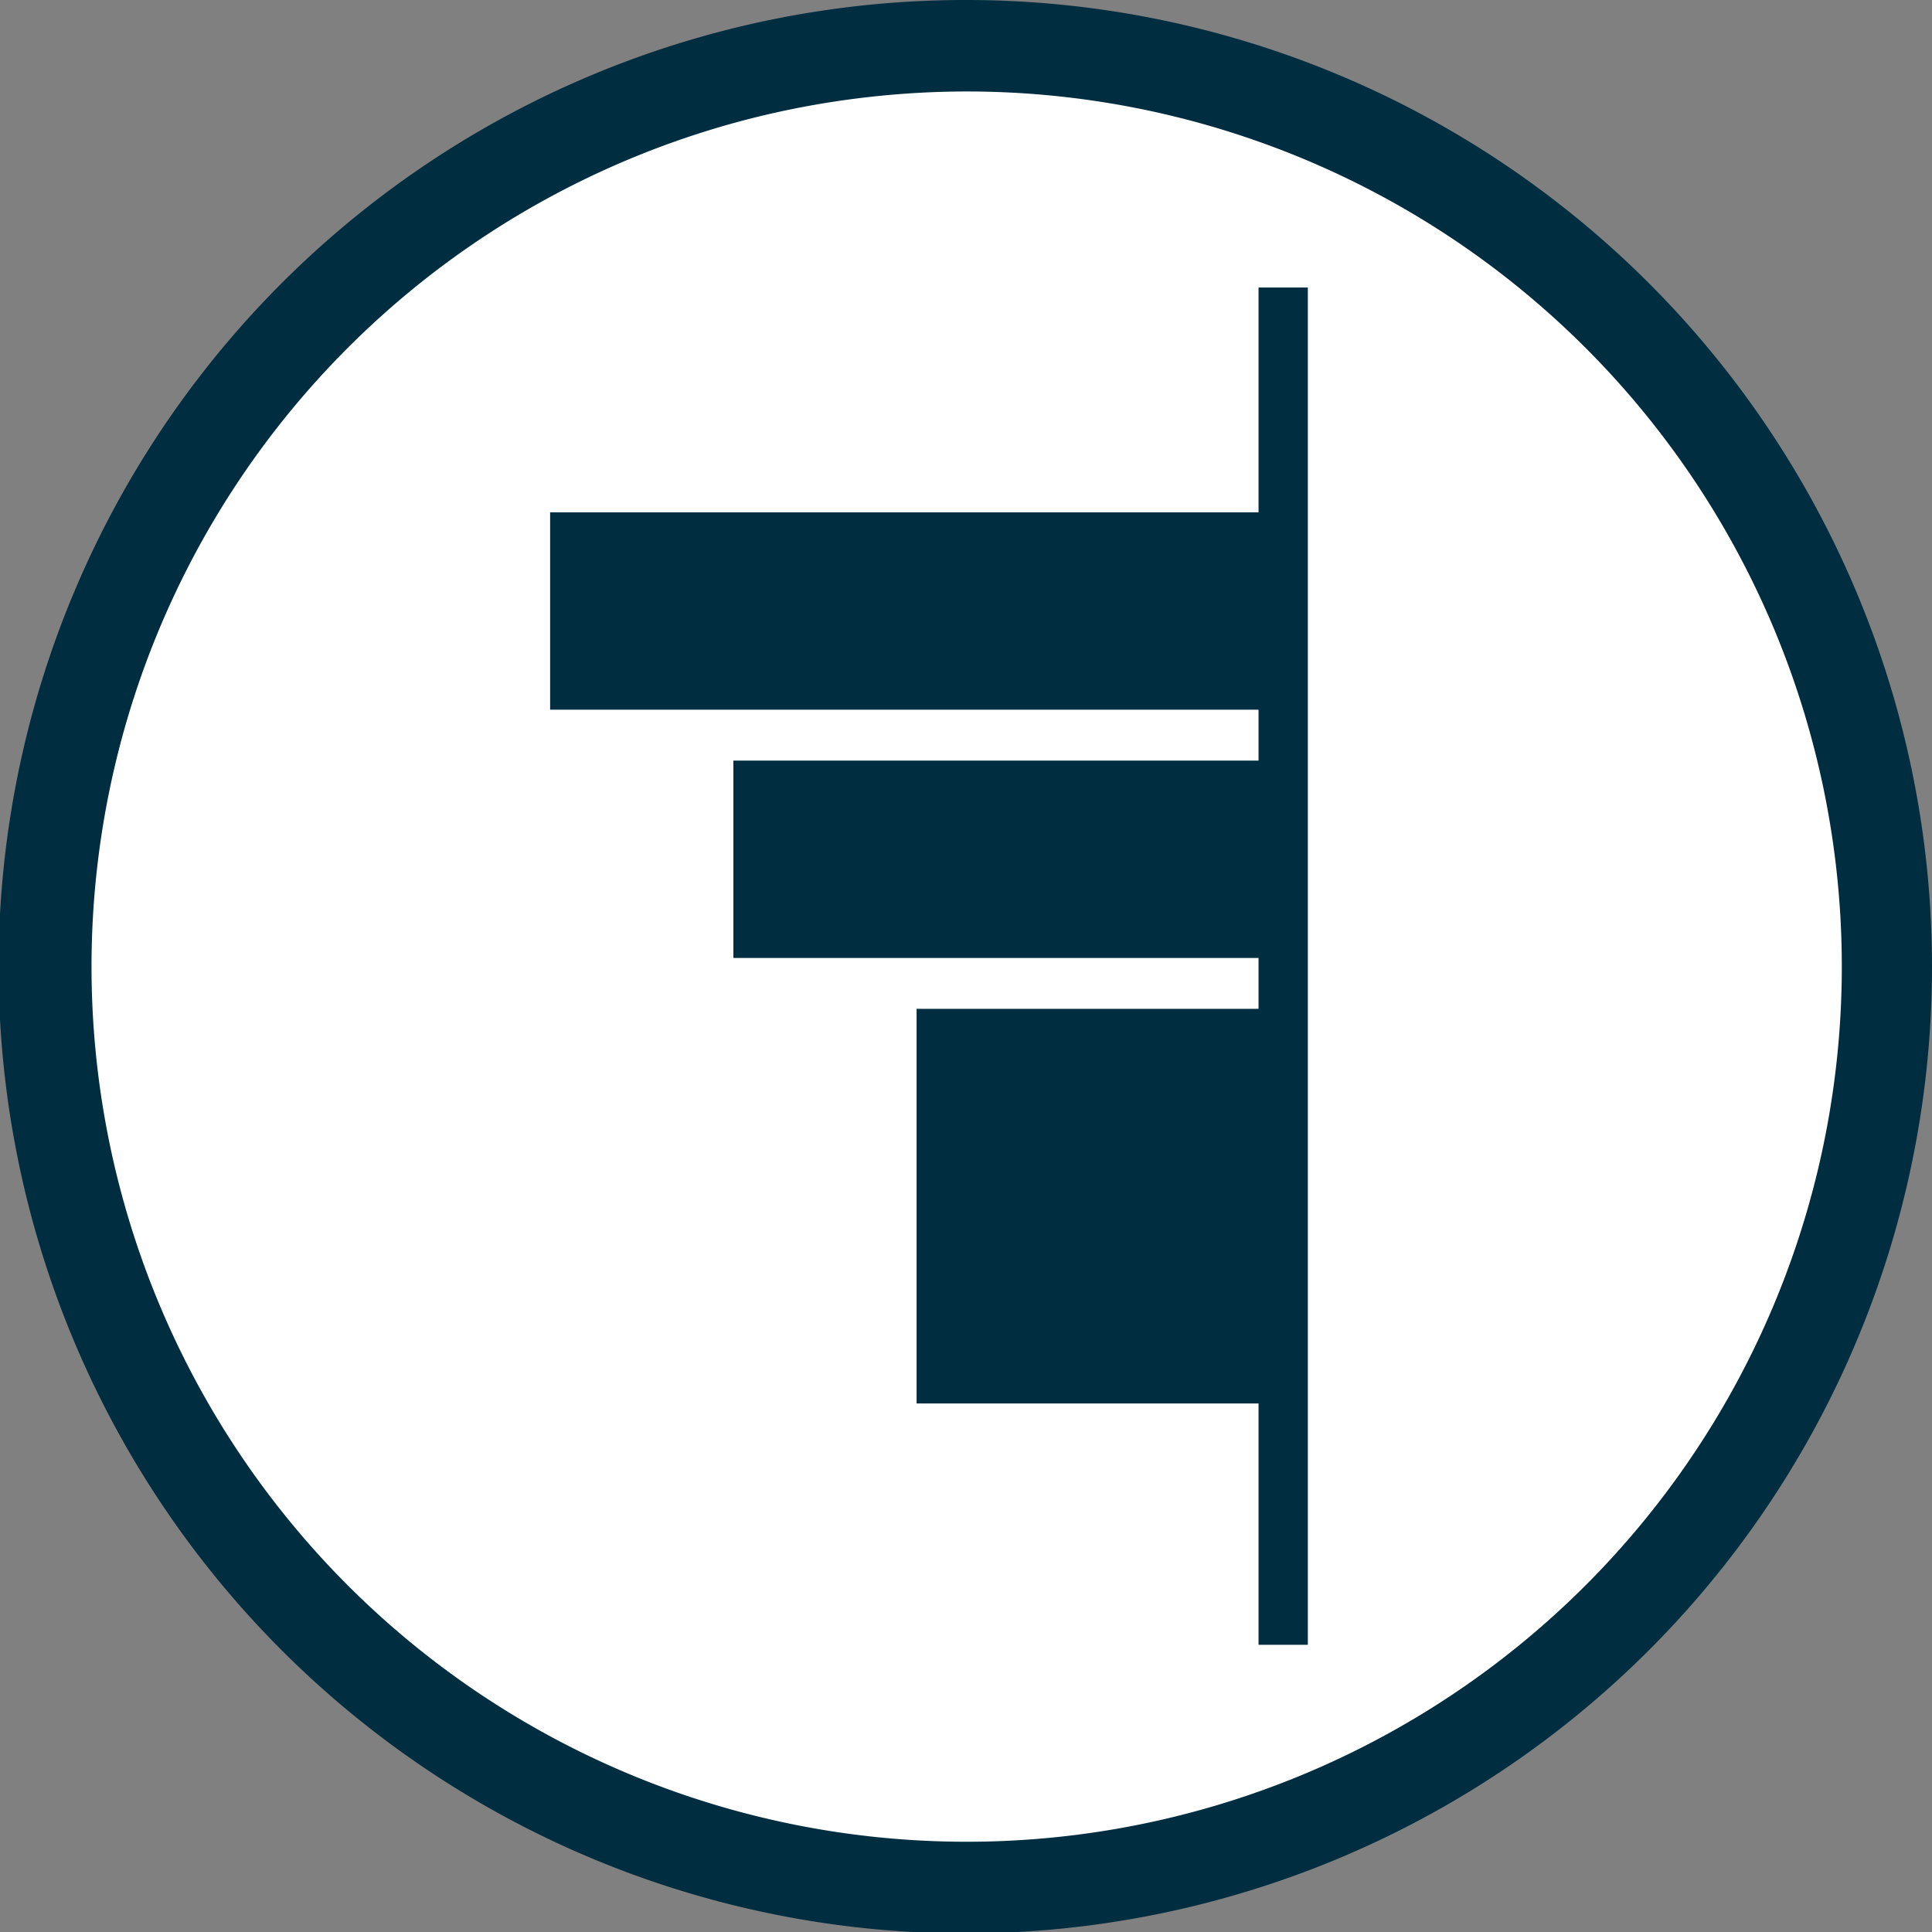 <svg xmlns="http://www.w3.org/2000/svg" viewBox="0 0 19.01 19.013"><rect x="0" y="0" width="19.01" height="19.013" fill="#808080" stroke="none"/><title>quality-of-service-feature-icon</title><path d="M9.512.163h0a9.348,9.348,0,1,0,5.763,2,9.36,9.36,0,0,0-5.763-2" style="fill:#fff"/><line x1="12.626" y1="2.829" x2="12.626" y2="16.184" style="fill:#002d3f;stroke:#002d3f;stroke-miterlimit:10;stroke-width:0.485px"/><line x1="5.413" y1="6.012" x2="12.626" y2="6.012" style="fill:#002d3f;stroke:#002d3f;stroke-miterlimit:10;stroke-width:1.942px"/><line x1="7.216" y1="8.455" x2="12.626" y2="8.455" style="fill:#002d3f;stroke:#002d3f;stroke-miterlimit:10;stroke-width:1.942px"/><line x1="9.019" y1="11.868" x2="12.626" y2="11.868" style="fill:#002d3f;stroke:#002d3f;stroke-miterlimit:10;stroke-width:3.883px"/><path d="M9.511.9a8.611,8.611,0,1,1-1.955.225A8.712,8.712,0,0,1,9.511.9m0-.9h0a9.512,9.512,0,1,0,5.863,2.032A9.489,9.489,0,0,0,9.511,0" style="fill:#002d3f"/></svg>
